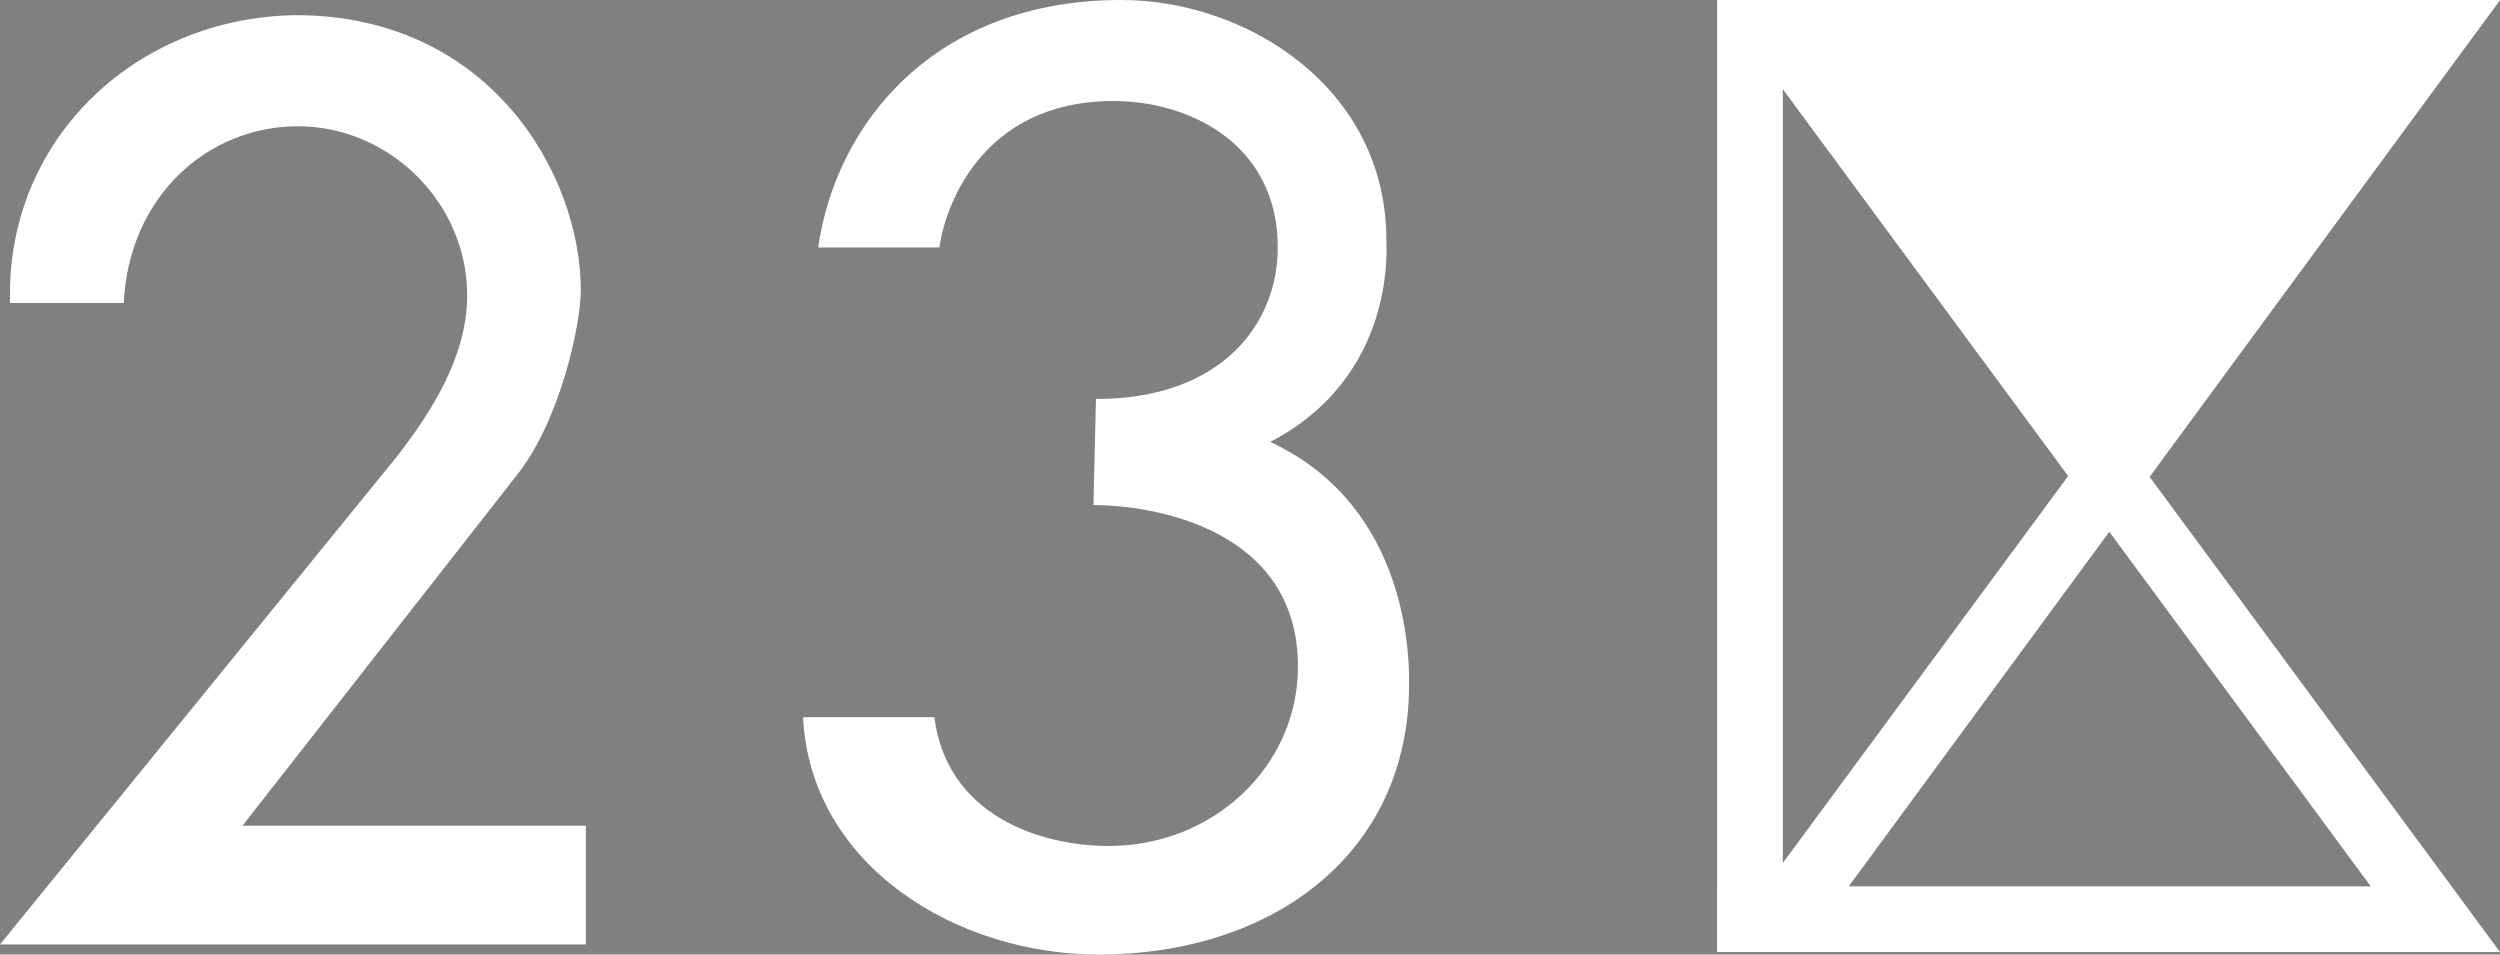 <?xml version="1.0" encoding="utf-8"?>
<!-- Generator: Adobe Illustrator 27.6.1, SVG Export Plug-In . SVG Version: 6.00 Build 0)  -->
<svg version="1.1" id="_レイヤー_2" xmlns="http://www.w3.org/2000/svg" xmlns:xlink="http://www.w3.org/1999/xlink" x="0px"
	 y="0px" viewBox="0 0 99 37.8" style="enable-background:new 0 0 99 37.8;" xml:space="preserve">
<rect x="0" y="0" width="99" height="37.8" fill="#808080" stroke="none"/>
<style type="text/css">
	.st0{fill:#A61D21;}
	.st1{fill:#FFFFFF;}
</style>
<g id="design">
	<polygon class="st0" points="83.5,21 99,0 68,0 	"/>
	<polygon class="st1" points="95.8,0 68,37.7 71.3,37.7 99,0 	"/>
	<polygon class="st1" points="71.2,0 99,37.7 95.8,37.7 68,0 	"/>
	<polygon class="st1" points="70.6,0 68,0 68,0 68,37.7 70.6,37.7 	"/>
	<polygon class="st1" points="96.2,35.1 96.2,37.7 96.2,37.7 68,37.7 68,35.1 	"/>
	<polygon class="st1" points="83.5,21 99,0 68,0 	"/>
	<path class="st1" d="M0,37.4h23.2v-4.7H9.6l10.8-13.8c1.8-2.2,2.6-6.1,2.6-7.4c0-4.6-3.6-10.9-11.3-10.9C5.3,0.7,0.2,5.6,0.4,12
		h4.5c0.2-4.2,3.3-7,6.9-7s6.7,3,6.7,6.7c0,2.4-1.4,4.6-2.8,6.4L0,37.4z"/>
	<path class="st1" d="M43.9,33.5c-2.7,0-6.4-1.2-6.9-5.1h-5.2c0.3,5.9,6.1,9.4,11.7,9.4c6.9,0,12.3-4,12.3-10.7c0-0.8,0.1-7-5.5-9.6
		c5-2.6,4.6-7.7,4.6-8c0-6-5.5-9.5-10.5-9.5c-7.4,0-11.3,4.9-12,9.8h4.8C37.4,8.3,38.8,4,44.1,4c3,0,6.5,1.7,6.5,5.8
		c0,3-2.2,6-7.2,6L43.3,20c2.3,0,8.1,0.9,8.1,6.4C51.4,30.3,48.1,33.5,43.9,33.5L43.9,33.5z"/>
</g>
</svg>
